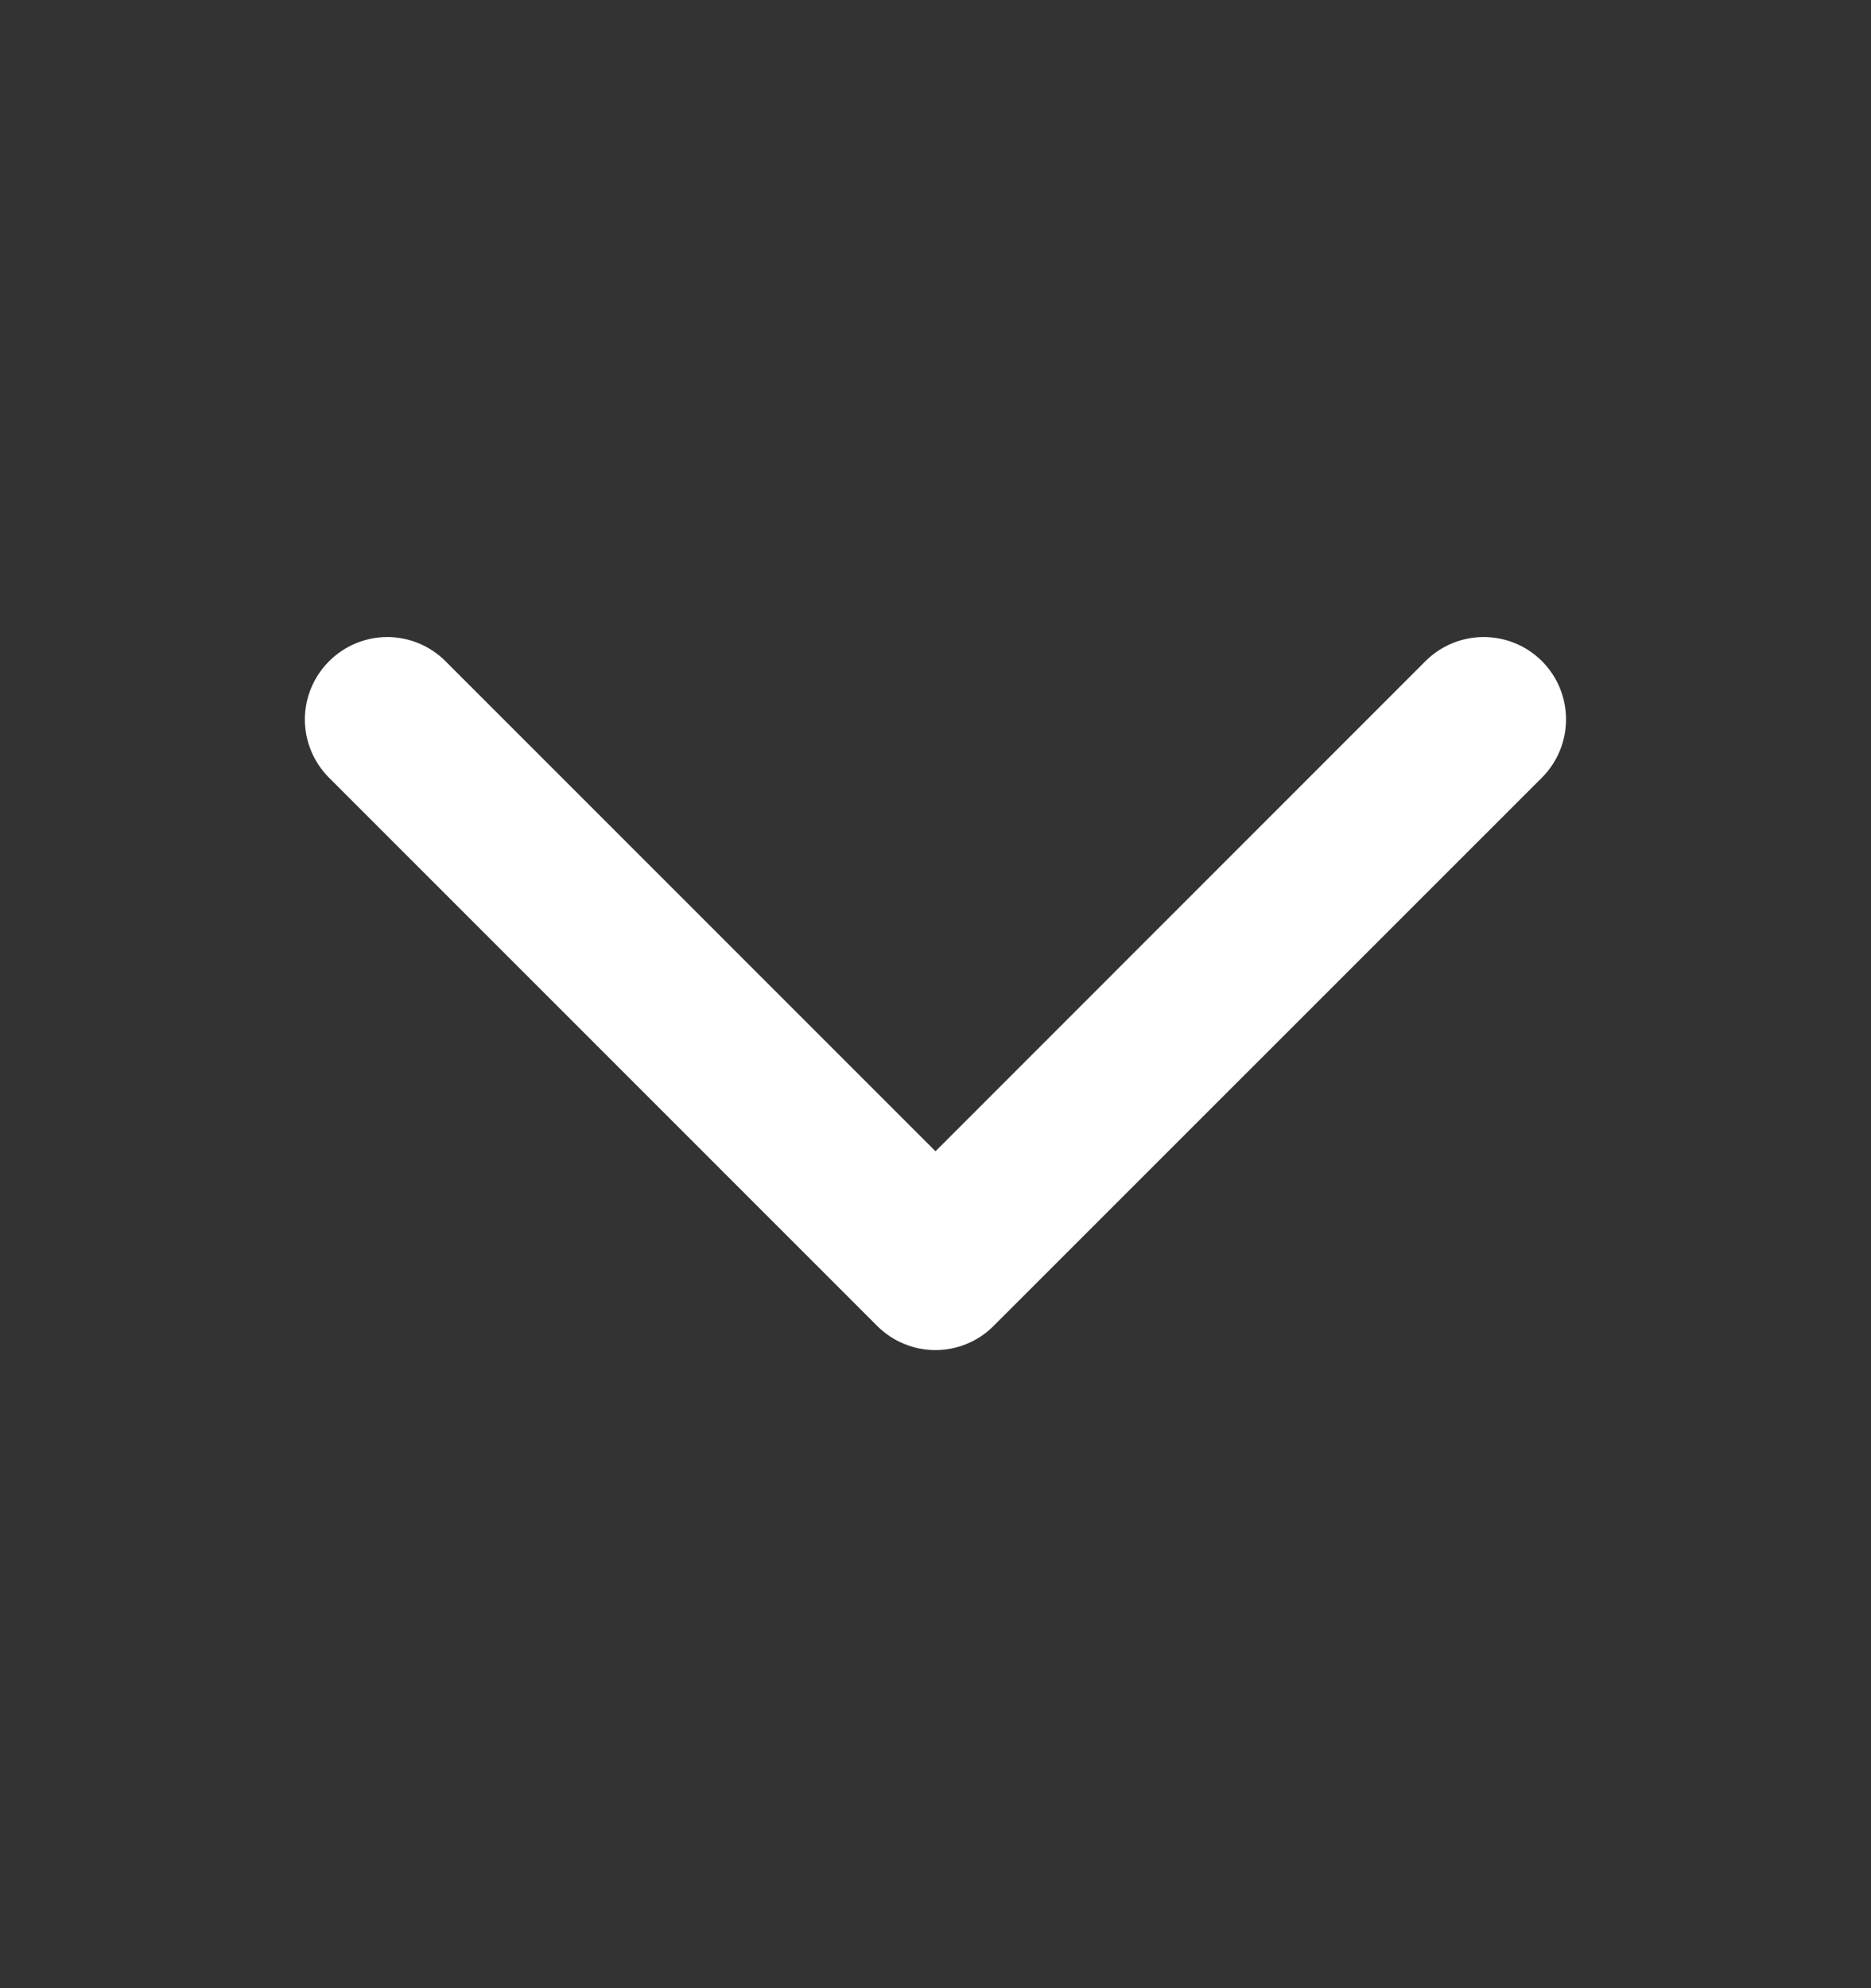 <svg width="16" height="17" viewBox="0 0 16 17" fill="none" xmlns="http://www.w3.org/2000/svg">
<rect x="0" y="0" width="16" height="17" fill="#333333" stroke="none"/>
<path d="M13.185 6.65L8.497 11.337C8.432 11.403 8.354 11.455 8.269 11.49C8.183 11.526 8.092 11.544 7.999 11.544C7.907 11.544 7.815 11.526 7.73 11.49C7.644 11.455 7.567 11.403 7.501 11.337L2.814 6.65C2.682 6.518 2.607 6.339 2.607 6.152C2.607 5.965 2.682 5.786 2.814 5.654C2.946 5.522 3.125 5.447 3.312 5.447C3.499 5.447 3.678 5.522 3.81 5.654L8 9.844L12.19 5.653C12.322 5.521 12.501 5.447 12.688 5.447C12.875 5.447 13.054 5.521 13.186 5.653C13.318 5.785 13.392 5.964 13.392 6.151C13.392 6.338 13.318 6.517 13.186 6.649L13.185 6.65Z" fill="white"/>
</svg>
